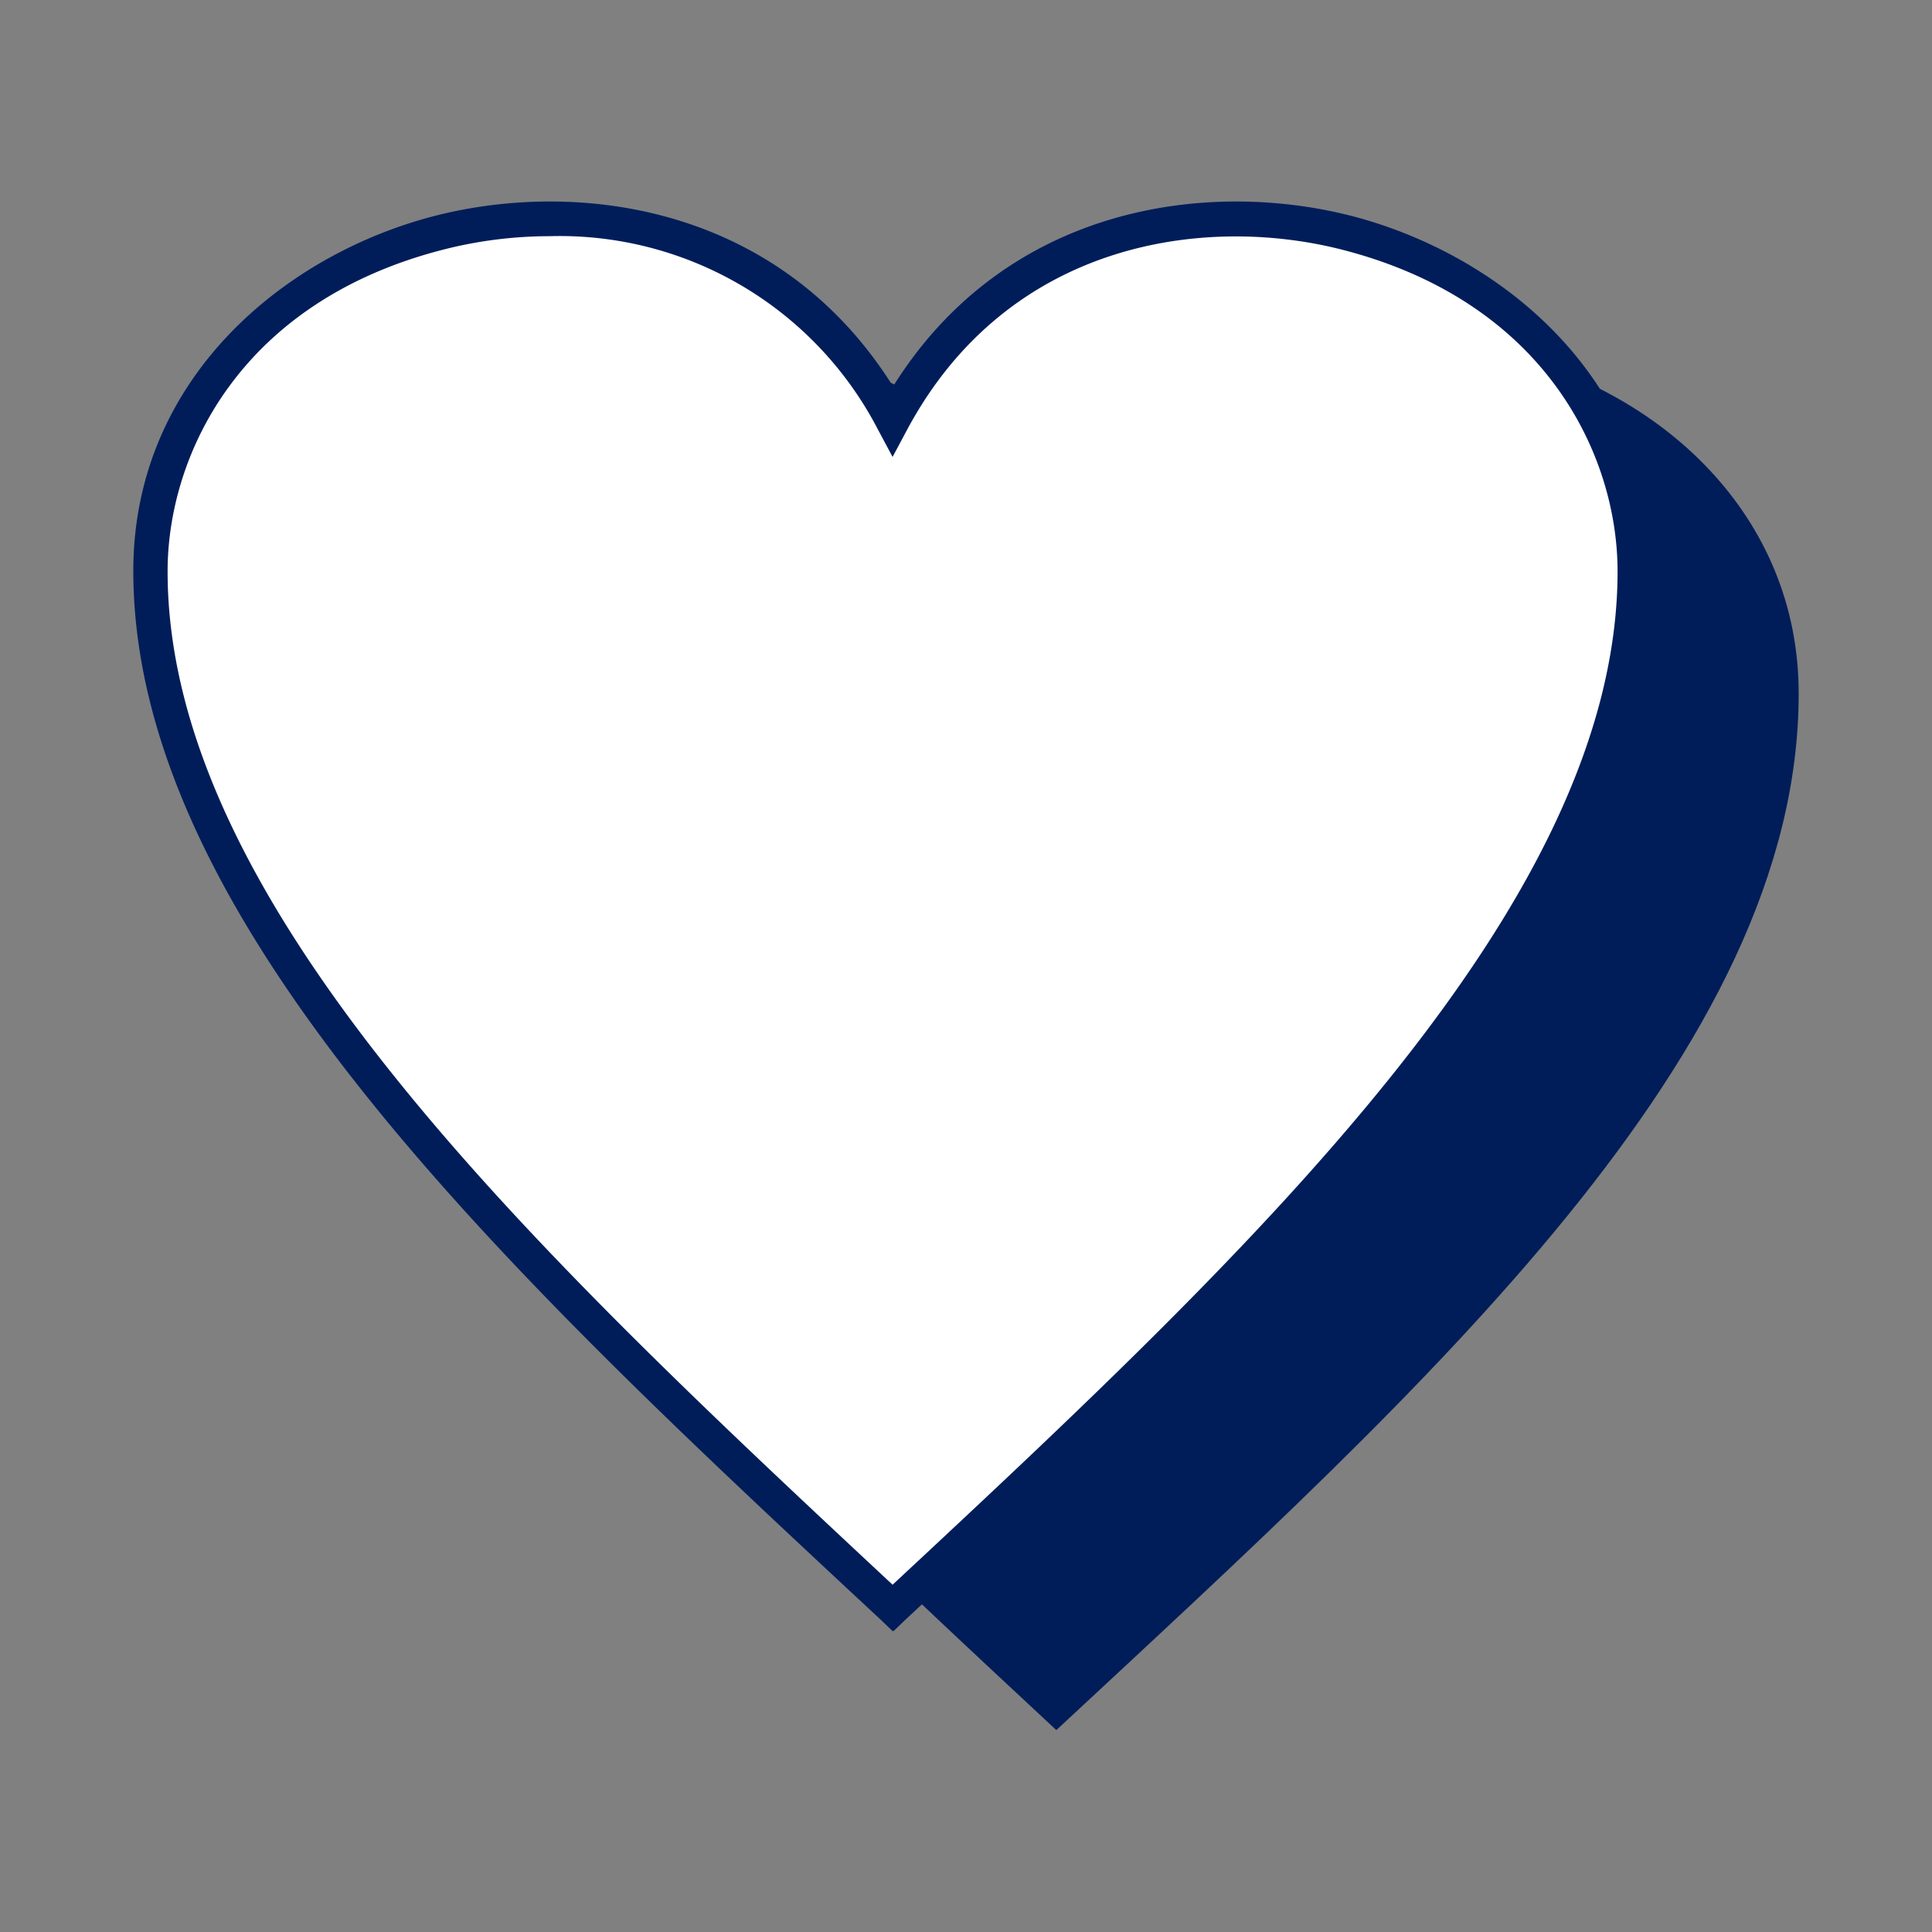 <svg xmlns="http://www.w3.org/2000/svg" xmlns:xlink="http://www.w3.org/1999/xlink" viewBox="0 0 40 40"><rect x="0" y="0" width="40" height="40" fill="#808080" stroke="none"/><defs><path id="hw_a" fill="#fff" stroke-width="0" d="M18.48 8.71c3.91-7.28 15.37-4.3 15.37 3.11s-7.68 14.31-15.37 21.46C10.8 26.13 3.11 18.97 3.11 11.82S14.57 1.43 18.48 8.71Z"></path><path id="hw_b" fill="#001d5a" d="m18.48 33.77-.24-.23C10.63 26.46 2.76 19.13 2.76 11.82c0-3.99 3.15-6.57 6.28-7.36 2.94-.74 7.09-.22 9.45 3.54 2.35-3.76 6.51-4.28 9.45-3.54 3.12.79 6.28 3.37 6.28 7.36 0 7.31-7.87 14.64-15.48 21.72l-.24.23Zm-7.1-28.88c-.76 0-1.5.1-2.17.27-4.24 1.07-5.74 4.26-5.74 6.67 0 6.92 7.59 14.06 15.01 20.98 7.42-6.91 15.01-14.05 15.01-20.98 0-2.41-1.5-5.6-5.74-6.67-2.83-.71-6.87-.16-8.96 3.72l-.31.58-.31-.58a7.42 7.42 0 0 0-6.79-3.99Z"></path></defs><path fill="#001d5a" d="M21.87 11.25c3.91-7.28 15.37-4.3 15.37 3.11s-7.68 14.31-15.37 21.46C14.19 28.67 6.5 21.51 6.5 14.36s11.46-10.39 15.37-3.11Z"></path><use xlink:href="#hw_a" stroke-width="0"></use><use xlink:href="#hw_b"></use></svg>